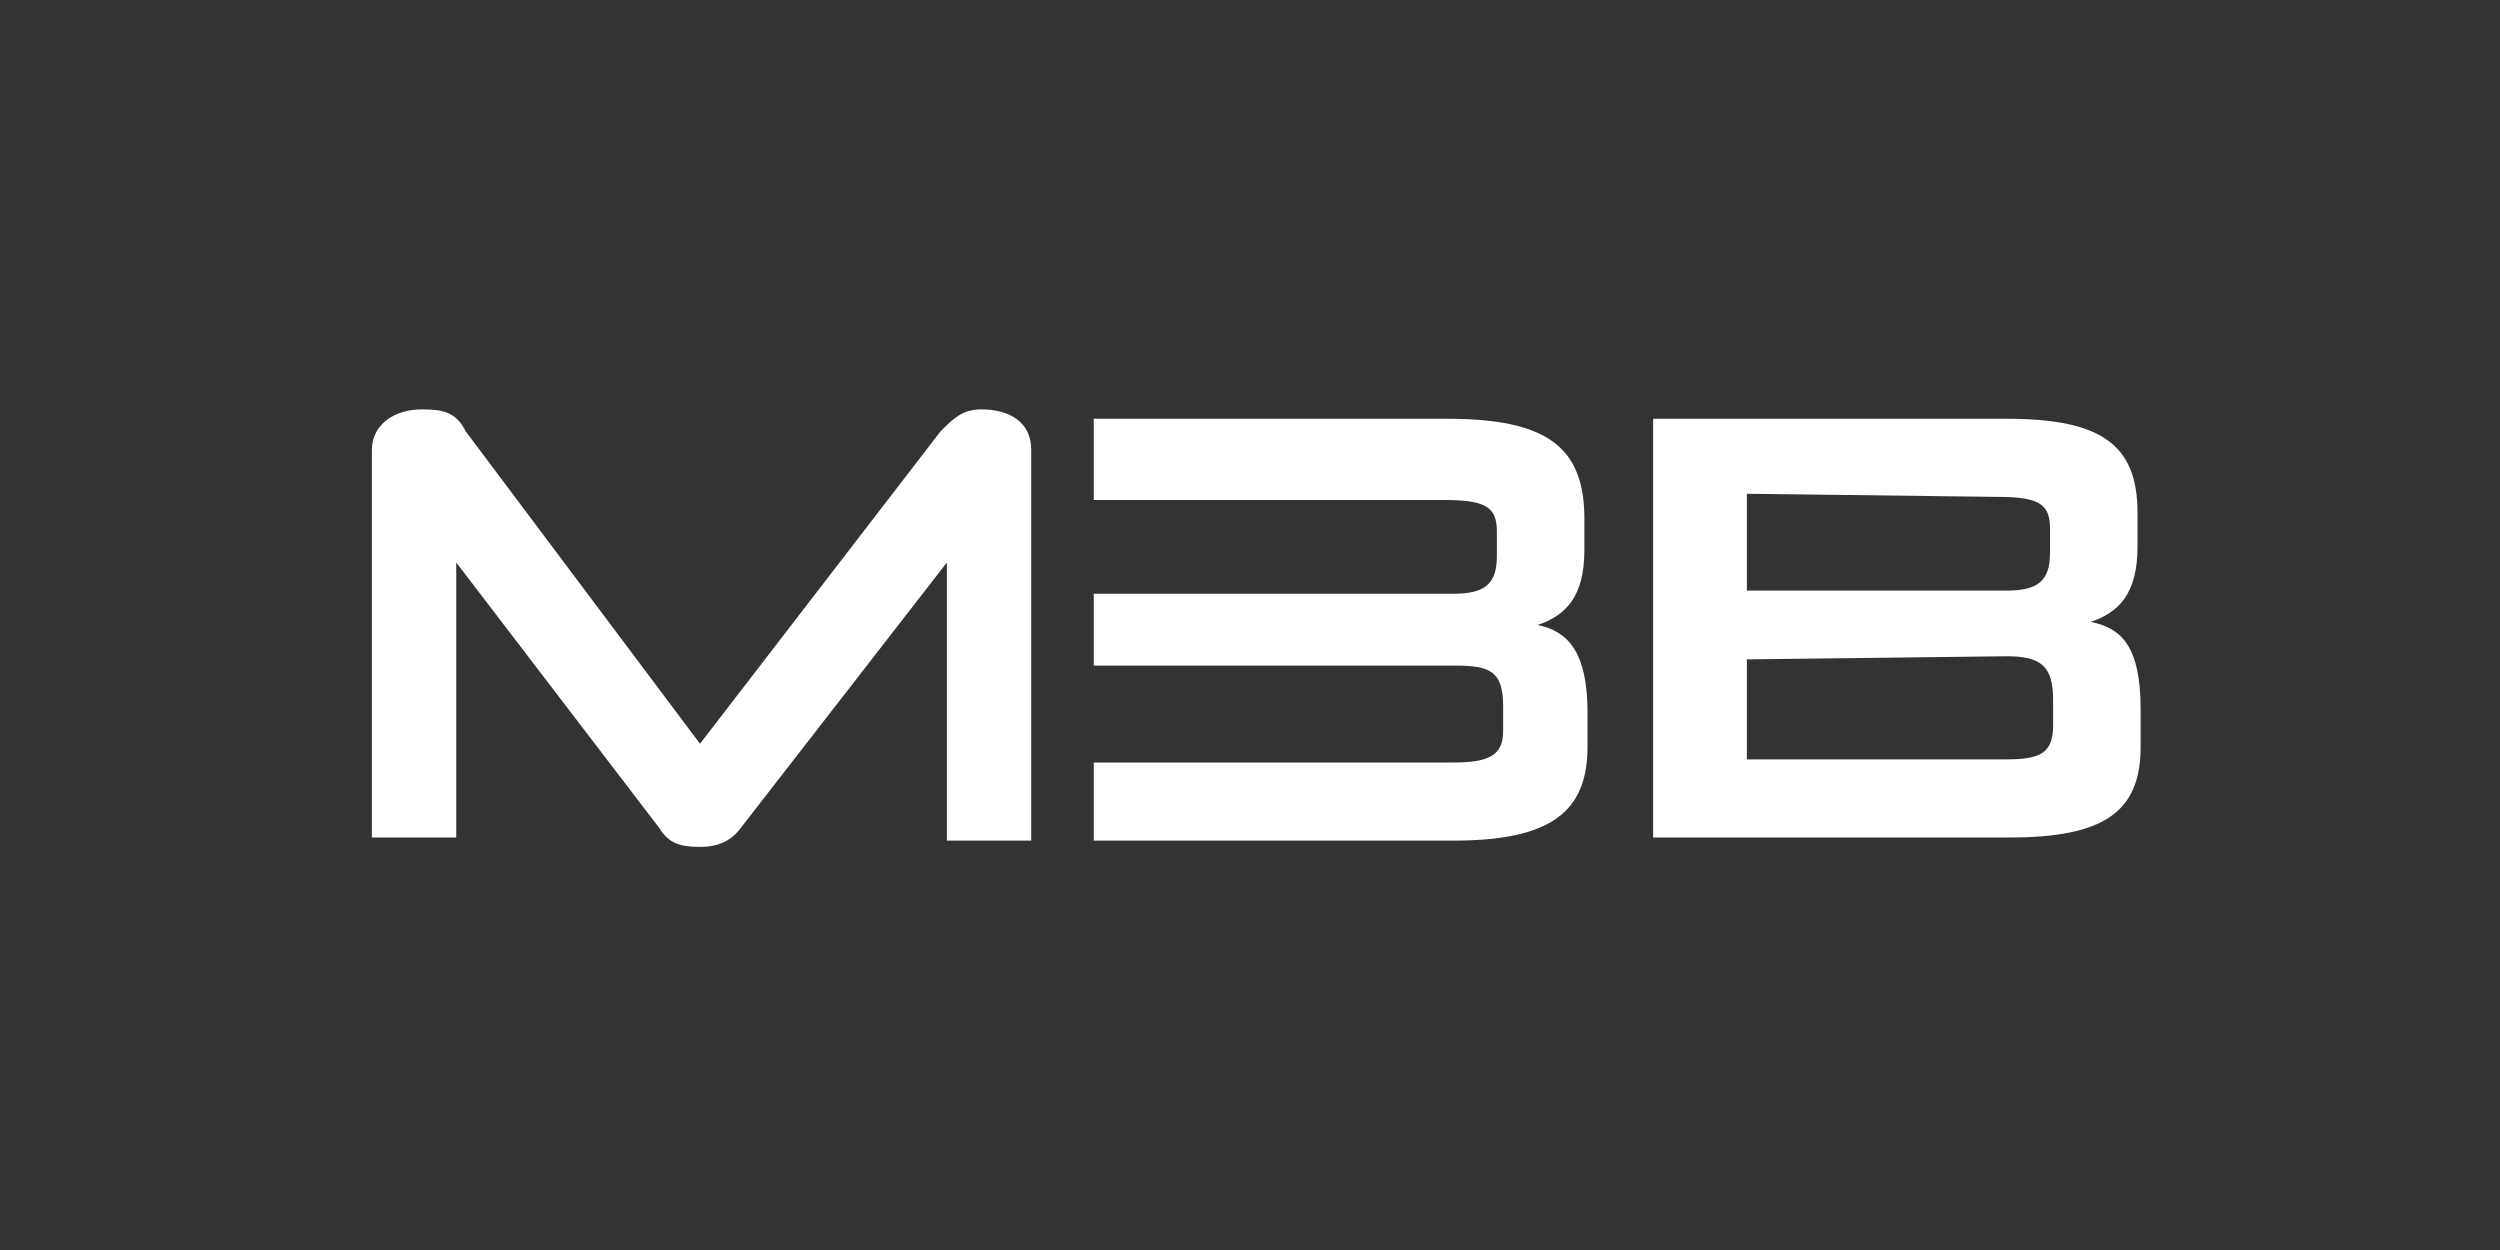<?xml version="1.0" encoding="utf-8"?>
<!-- Generator: Adobe Illustrator 23.0.4, SVG Export Plug-In . SVG Version: 6.00 Build 0)  -->
<svg version="1.1" id="Ebene_1" xmlns="http://www.w3.org/2000/svg" xmlns:xlink="http://www.w3.org/1999/xlink" x="0px" y="0px"
	 viewBox="0 0 80 40" style="enable-background:new 0 0 80 40;" xml:space="preserve">
<rect x="0" y="0" width="80" height="40" fill="#333333" stroke="none"/>
<style type="text/css">
	.st0{fill:#FFFFFF;}
</style>
<g>
	<path class="st0" d="M30.3,26.8V18l-6.6,8.5c-0.3,0.4-0.7,0.6-1.3,0.6c-0.6,0-1-0.1-1.3-0.6L14.6,18v8.8h-2.7V14.4
		c0-0.8,0.7-1.3,1.6-1.3c0.7,0,1.1,0.1,1.4,0.7l7.5,10l7.7-10c0.4-0.4,0.7-0.7,1.3-0.7c0.9,0,1.6,0.4,1.6,1.3v12.5H30.3z"/>
	<path class="st0" d="M35,15.9v-2.5h11.3c3.2,0,4.4,0.9,4.4,3.2v1c0,1.5-0.6,2.1-1.5,2.4c1,0.2,1.6,0.9,1.6,2.8v1.1
		c0,2.1-1.2,3-4.3,3H35v-2.5h11.5c1.1,0,1.6-0.2,1.6-1v-0.8c0-1.1-0.4-1.3-1.5-1.3H35v-2.3h11.5c1,0,1.4-0.3,1.4-1.2v-0.8
		c0-0.8-0.4-1-1.7-1H35z"/>
	<path class="st0" d="M52.9,13.4h11.3c3,0,4.2,0.8,4.2,3v1.1c0,1.5-0.6,2.1-1.5,2.4c1,0.2,1.6,0.8,1.6,2.8v1.2
		c0,2.1-1.2,2.9-4.2,2.9H52.9V13.4z M55.9,15.8v3.1h8.3c1,0,1.4-0.3,1.4-1.2v-0.8c0-0.8-0.4-1-1.7-1L55.9,15.8L55.9,15.8z
		 M55.9,21.1v3.2h8.3c1.1,0,1.5-0.2,1.5-1.1v-0.8c0-1.1-0.4-1.4-1.5-1.4L55.9,21.1L55.9,21.1z"/>
</g>
</svg>
